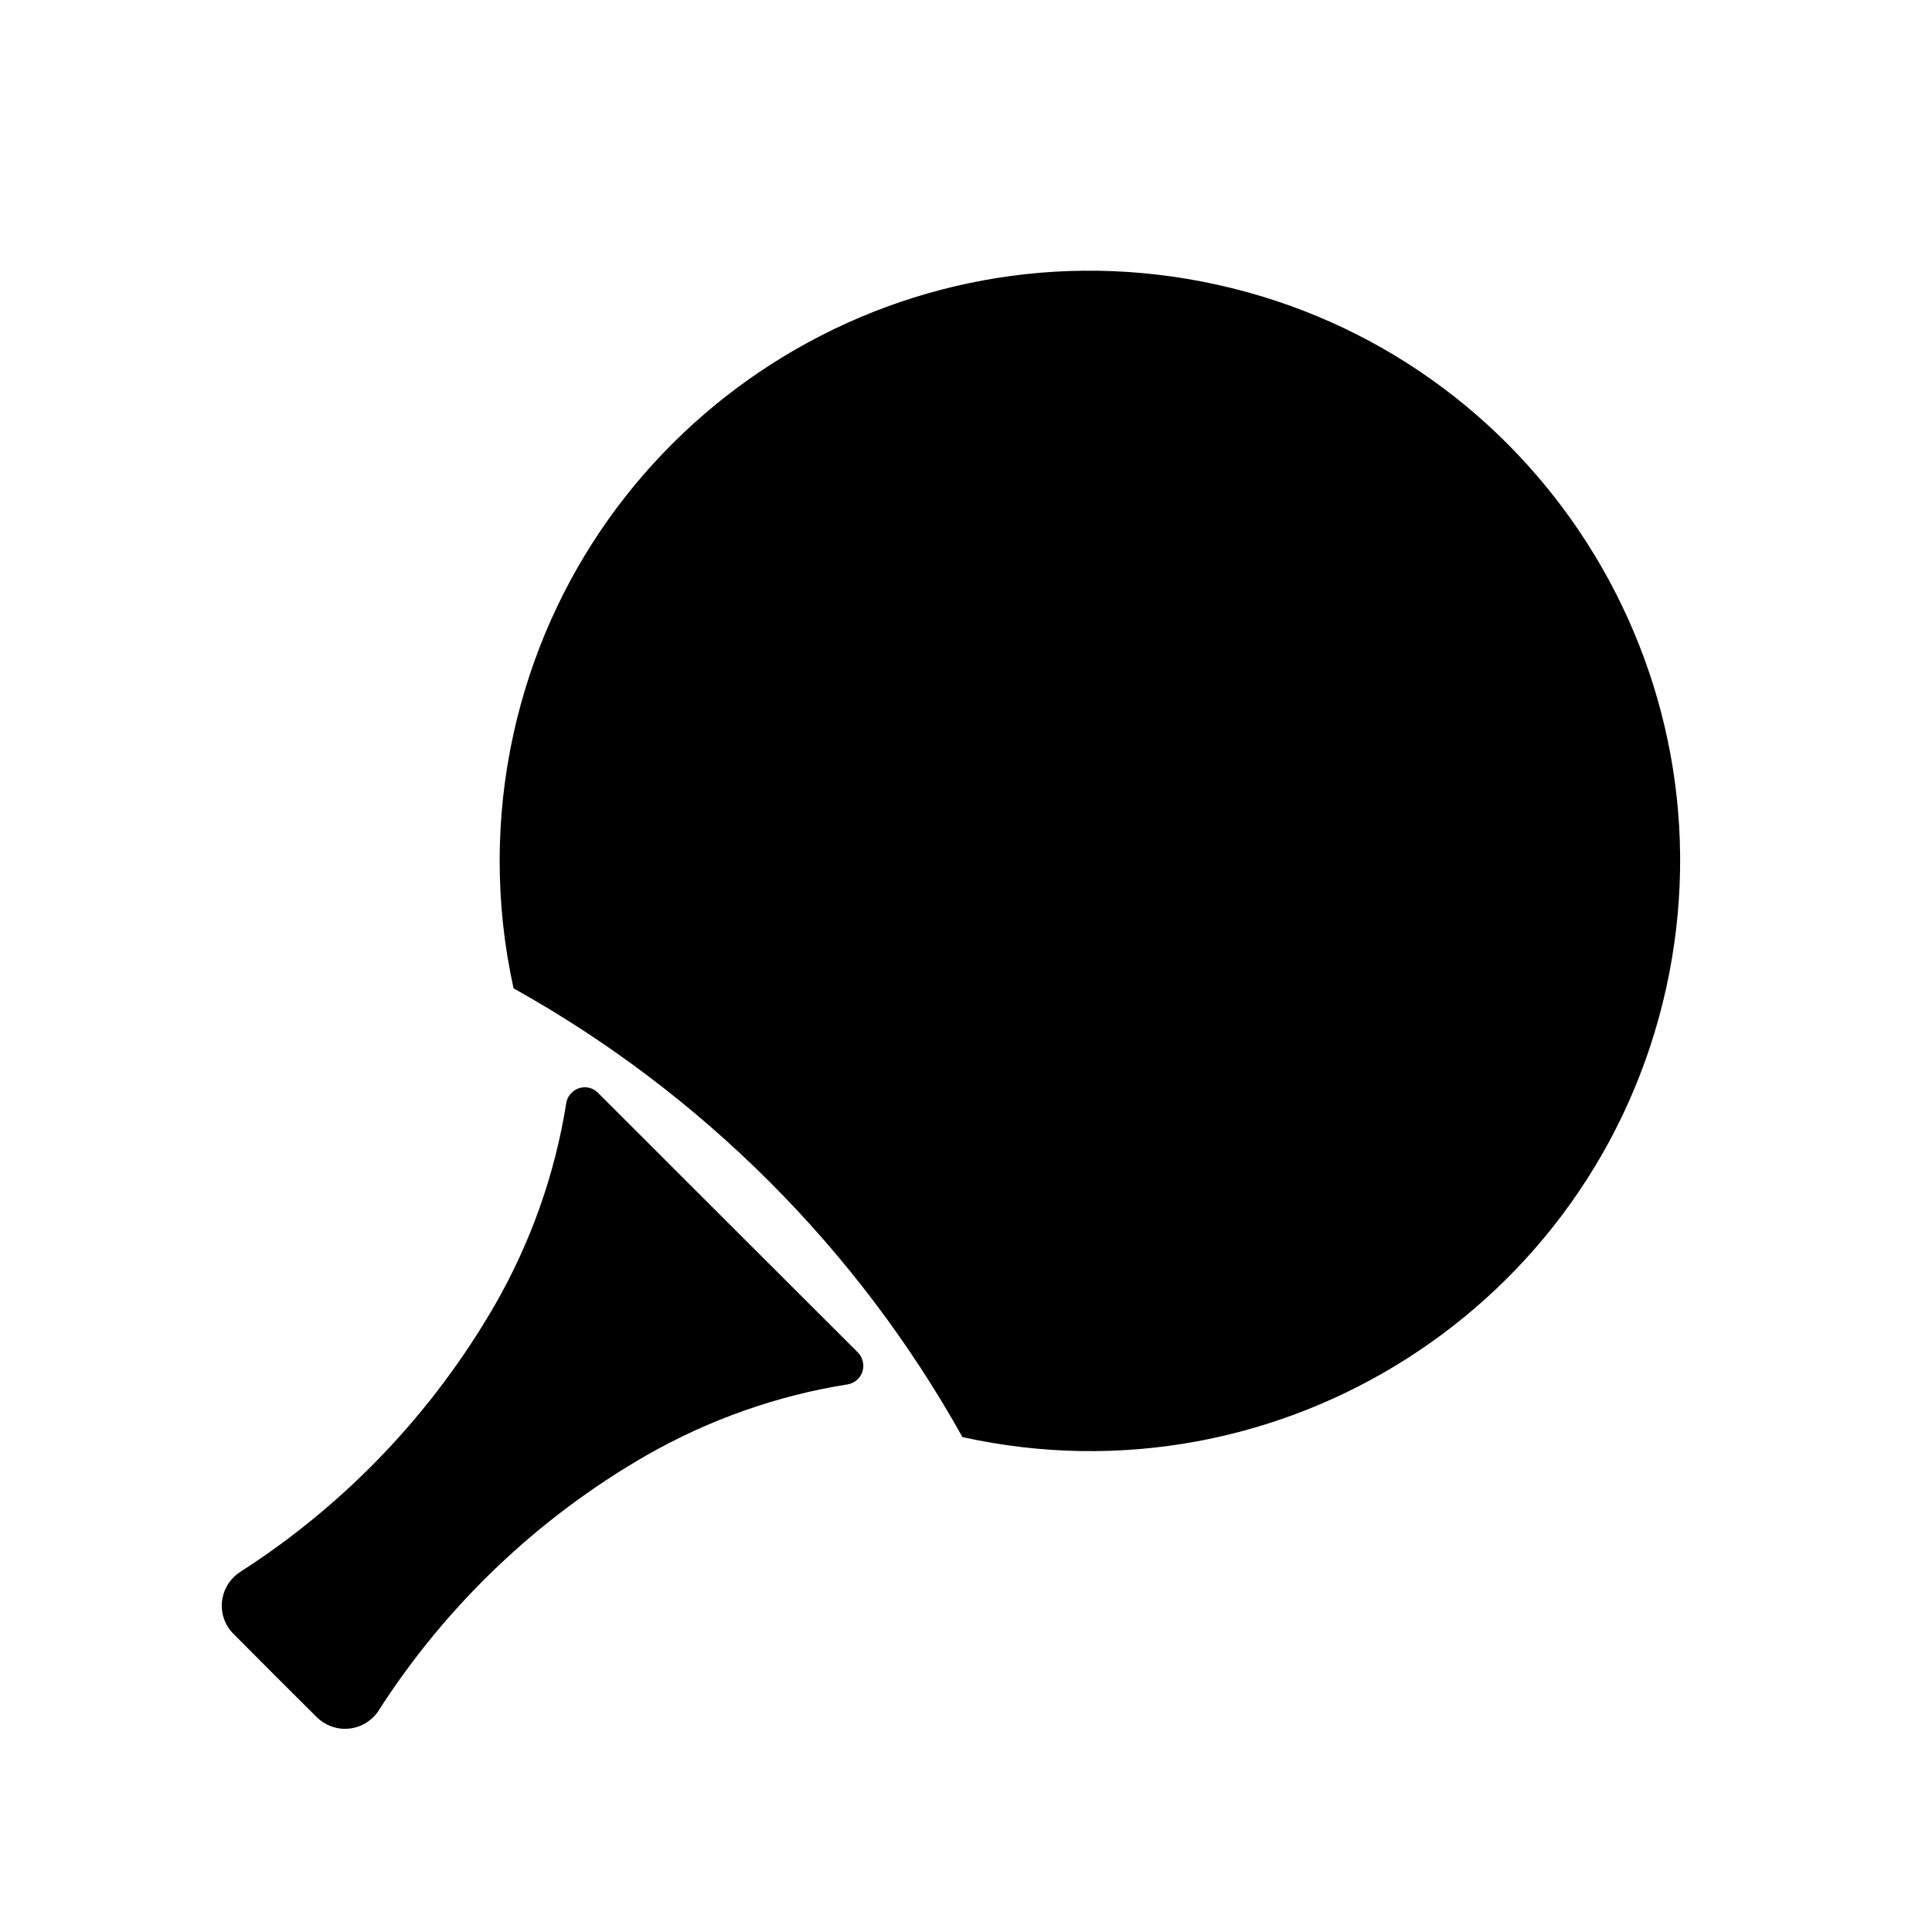 <?xml version="1.0" encoding="UTF-8"?>
<!-- The Best Svg Icon site in the world: iconSvg.co, Visit us! https://iconsvg.co -->
<svg fill="#000000" width="800px" height="800px" version="1.1" viewBox="144 144 512 512" xmlns="http://www.w3.org/2000/svg">
 <g>
  <path d="m399.05 524.84c84.316 18.66 167.83-34.602 186.49-118.92 18.637-84.309-34.602-167.82-118.93-186.46-84.383-18.656-167.83 34.602-186.51 118.92-4.914 22.234-4.914 45.293 0 67.539 49.918 27.832 91.109 68.996 118.96 118.93z"/>
  <path d="m216.89 588.05-10.965-11.012c-0.574-0.555-1.062-1.148-1.473-1.785-3.164-4.934-1.738-11.523 3.254-14.711 27.84-17.852 51.012-42.188 67.547-70.895 9.438-16.473 15.836-34.562 18.812-53.309 0.152-1.043 0.66-1.996 1.426-2.746 1.914-1.934 5.059-1.934 6.969 0l34.457 34.434 34.457 34.41c0.719 0.742 1.188 1.699 1.359 2.762 0.422 2.699-1.406 5.231-4.121 5.68-18.746 2.977-36.812 9.371-53.348 18.832-28.691 16.512-52.992 39.68-70.883 67.539-0.363 0.664-0.898 1.254-1.426 1.785-4.168 4.168-10.879 4.168-15.043 0z"/>
 </g>
</svg>